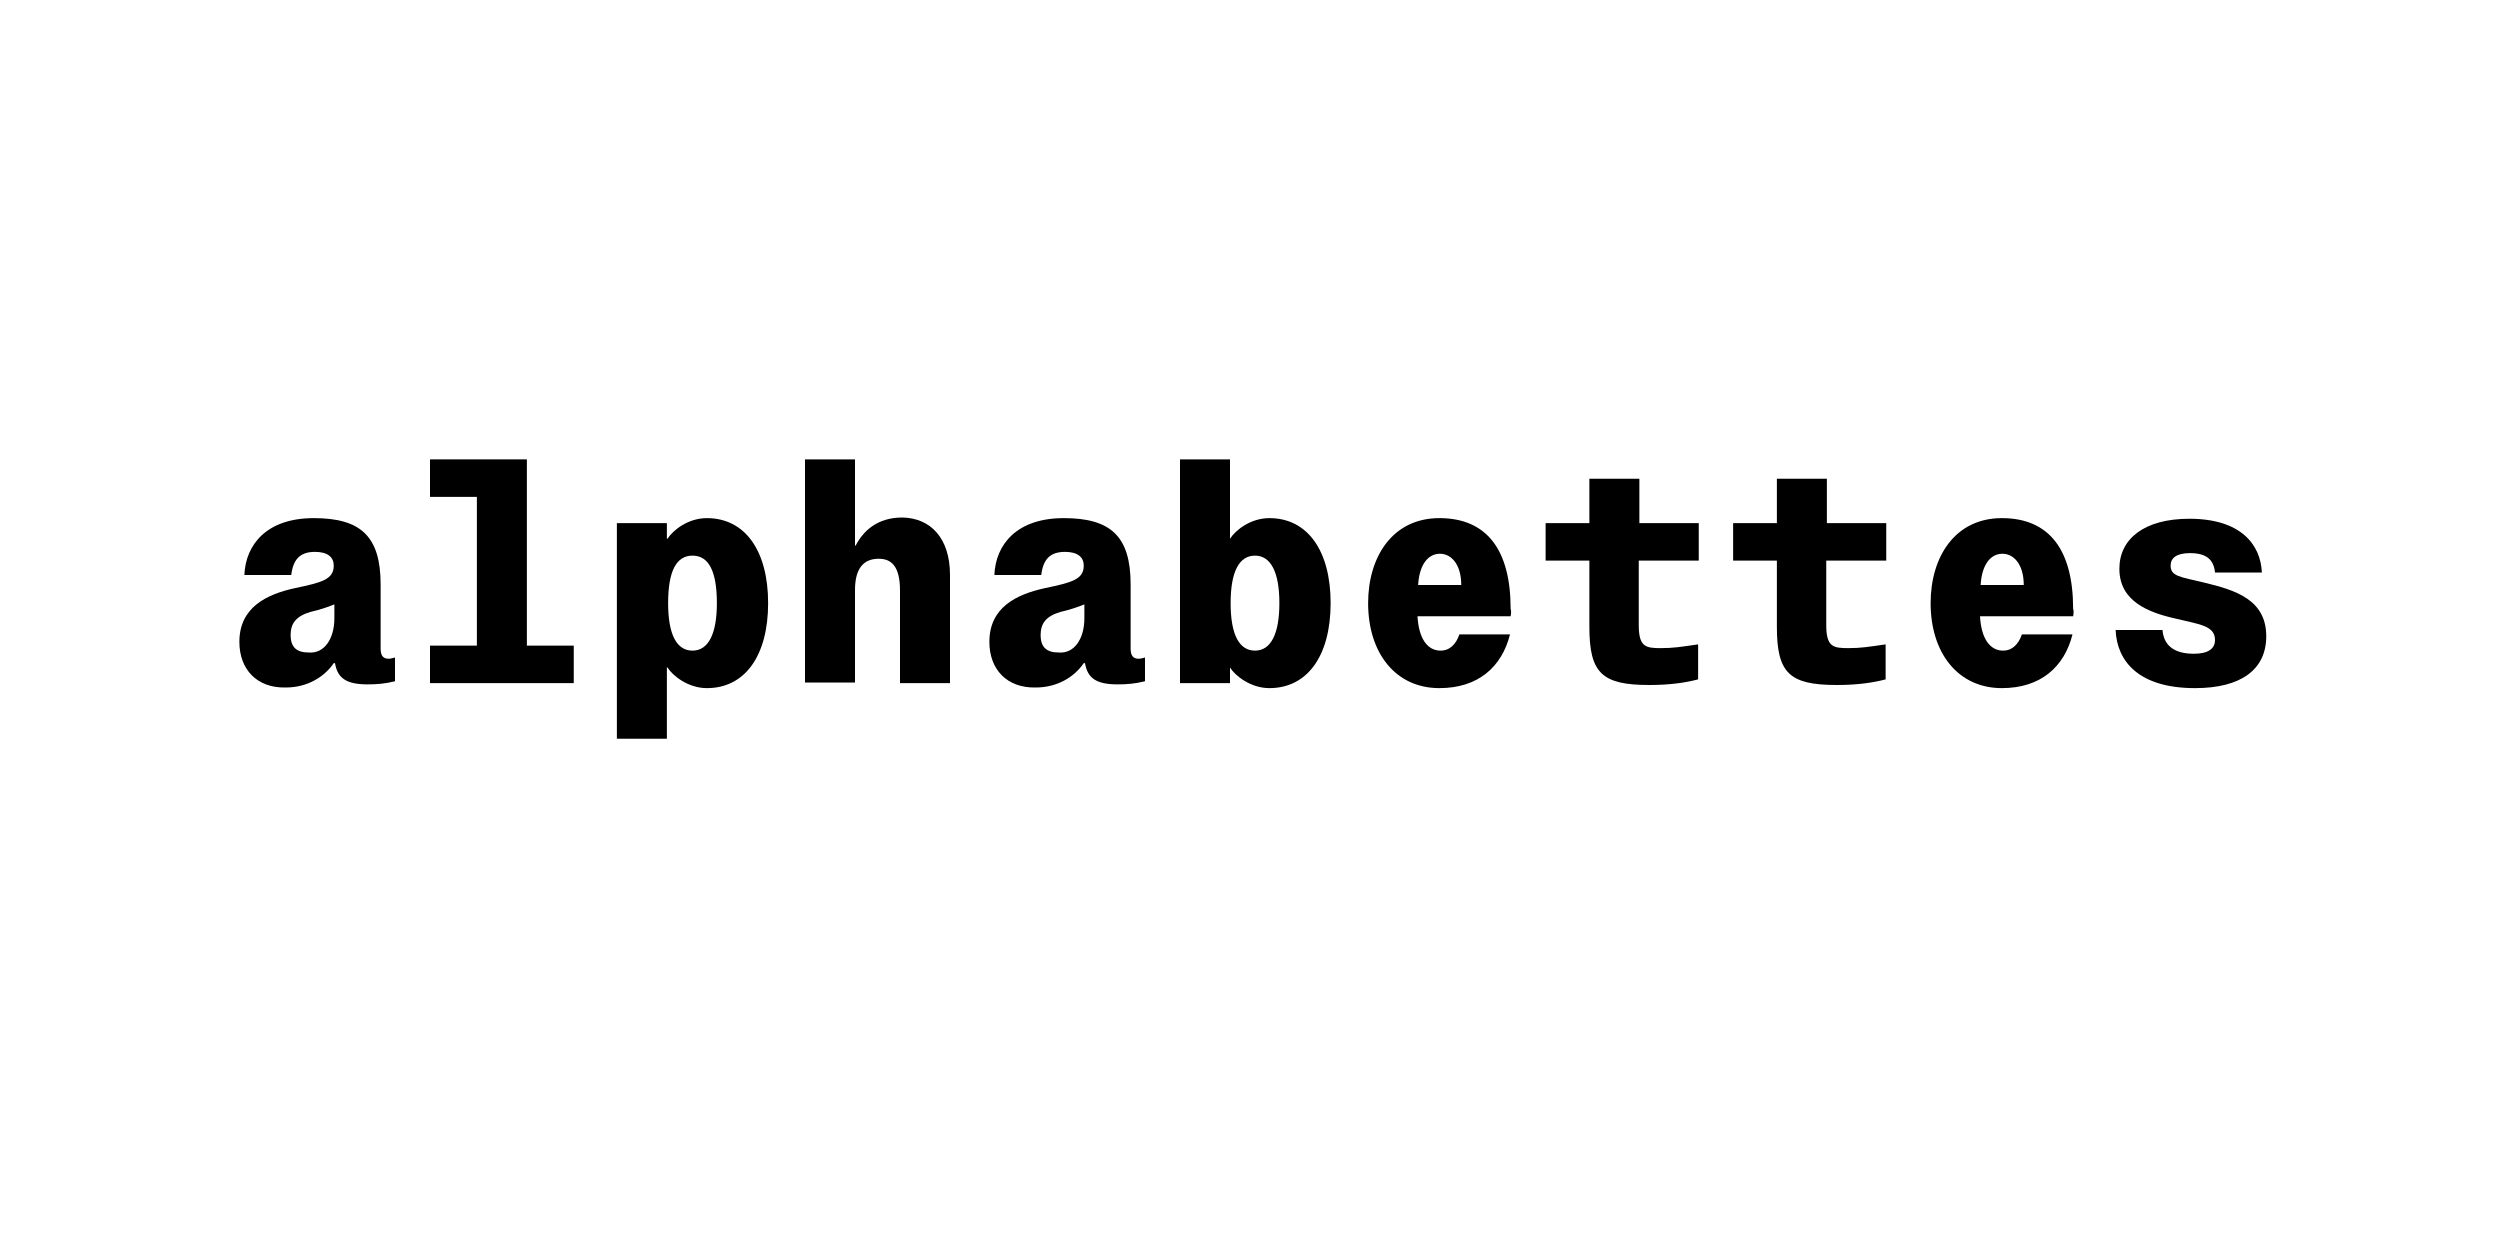 <?xml version="1.0" encoding="UTF-8"?>
<!-- Generator: Adobe Illustrator 22.0.1, SVG Export Plug-In . SVG Version: 6.00 Build 0)  -->
<svg xmlns="http://www.w3.org/2000/svg" xmlns:xlink="http://www.w3.org/1999/xlink" version="1.1" id="Layer_1" x="0px" y="0px" viewBox="0 0 400 200" style="enable-background:new 0 0 400 200;" xml:space="preserve">
<style type="text/css">
	.st0{enable-background:new    ;}
</style>
<g class="st0">
	<path d="M38.3,102.7c0-5.5,4.3-7.6,8.9-8.6c4.3-0.9,6.2-1.4,6.2-3.6c0-1.3-0.9-2.2-3-2.2c-2.4,0-3.5,1.2-3.8,3.7h-7.5   c0.2-4.9,3.6-9.1,11.1-9.1c7.4,0,10.7,2.8,10.7,10.6v10.2c0,1.1,0.3,1.7,1.3,1.7c0.3,0,0.6-0.1,1-0.2v3.8c-1.6,0.4-2.9,0.5-4.4,0.5   c-3.4,0-4.8-1-5.2-3.4h-0.2c-1.5,2.2-4.2,3.9-7.7,3.9C41.1,110.1,38.3,107.1,38.3,102.7z M53.5,98.9v-2.2c-0.5,0.2-2,0.8-3.8,1.2   c-2.4,0.7-3.2,1.9-3.2,3.7c0,2,1,2.8,2.9,2.8C51.9,104.6,53.5,102.2,53.5,98.9z"></path>
	<path d="M84.3,103.3h7.5v6h-23v-6h7.5V79.5h-7.5v-6h15.5V103.3z"></path>
	<path d="M122.9,96.5c0,8.4-3.7,13.6-9.8,13.6c-3,0-5.5-2-6.3-3.3h-0.1v11.4h-8V83.7h8v2.5h0.1c0.9-1.4,3.3-3.3,6.3-3.3   C119.2,82.9,122.9,88.1,122.9,96.5z M114.7,96.5c0-5.1-1.3-7.6-3.9-7.6s-3.9,2.5-3.9,7.6s1.4,7.6,3.9,7.6   C113.3,104.1,114.7,101.5,114.7,96.5z"></path>
	<path d="M152,92v17.3h-8V94.5c0-3.8-1.3-5.1-3.4-5.1c-2.4,0-3.8,1.5-3.8,5v14.8h-8V73.5h8v13.8h0.1c1.2-2.3,3.4-4.5,7.5-4.5   C148.9,82.9,152,86.1,152,92z"></path>
	<path d="M158.3,102.7c0-5.5,4.3-7.6,8.9-8.6c4.3-0.9,6.2-1.4,6.2-3.6c0-1.3-0.9-2.2-3-2.2c-2.4,0-3.5,1.2-3.8,3.7h-7.5   c0.2-4.9,3.6-9.1,11.1-9.1c7.4,0,10.7,2.8,10.7,10.6v10.2c0,1.1,0.3,1.7,1.3,1.7c0.3,0,0.6-0.1,1-0.2v3.8c-1.6,0.4-2.9,0.5-4.4,0.5   c-3.4,0-4.8-1-5.2-3.4h-0.2c-1.5,2.2-4.2,3.9-7.7,3.9C161.1,110.1,158.3,107.1,158.3,102.7z M173.5,98.9v-2.2   c-0.5,0.2-2,0.8-3.8,1.2c-2.4,0.7-3.2,1.9-3.2,3.7c0,2,1,2.8,2.9,2.8C171.9,104.6,173.5,102.2,173.5,98.9z"></path>
	<path d="M212.9,96.5c0,8.4-3.7,13.6-9.8,13.6c-3,0-5.5-2-6.3-3.3h0v2.5h-8V73.5h8v12.7h0c0.9-1.4,3.3-3.3,6.3-3.3   C209.2,82.9,212.9,88.1,212.9,96.5z M204.7,96.5c0-5-1.4-7.6-3.9-7.6c-2.5,0-3.9,2.5-3.9,7.6s1.4,7.6,3.9,7.6   C203.3,104.1,204.7,101.5,204.7,96.5z"></path>
	<path d="M241.7,98.6h-14.9c0.2,3.6,1.6,5.5,3.7,5.5c1.5,0,2.5-1.1,3-2.6h8.1c-1.3,5.2-5.1,8.6-11.3,8.6c-7,0-11.4-5.6-11.4-13.6   c0-7.4,3.9-13.6,11.4-13.6c7.6,0,11.4,5.1,11.4,14.5C241.8,97.7,241.8,98.1,241.7,98.6z M233.8,93.6c0-3.3-1.6-5-3.4-5   c-1.9,0-3.3,1.7-3.5,5H233.8z"></path>
	<path d="M271.7,89.7h-9.5V100c0,3.5,1.1,3.7,3.5,3.7c2.1,0,3.2-0.2,6-0.6v5.6c-1.9,0.5-4.4,0.9-7.8,0.9c-7.6,0-9.6-1.9-9.6-9.3   V89.7h-7v-6h7v-7.1h8v7.1h9.5V89.7z"></path>
	<path d="M301.7,89.7h-9.5V100c0,3.5,1.1,3.7,3.5,3.7c2.1,0,3.2-0.2,6-0.6v5.6c-1.9,0.5-4.4,0.9-7.8,0.9c-7.6,0-9.6-1.9-9.6-9.3   V89.7h-7v-6h7v-7.1h8v7.1h9.5V89.7z"></path>
	<path d="M331.7,98.6h-14.9c0.2,3.6,1.6,5.5,3.7,5.5c1.5,0,2.5-1.1,3-2.6h8.1c-1.3,5.2-5.1,8.6-11.3,8.6c-7,0-11.4-5.6-11.4-13.6   c0-7.4,3.9-13.6,11.4-13.6c7.6,0,11.4,5.1,11.4,14.5C331.8,97.7,331.8,98.1,331.7,98.6z M323.8,93.6c0-3.3-1.6-5-3.4-5   c-1.9,0-3.3,1.7-3.5,5H323.8z"></path>
	<path d="M338.5,100.8h7.5c0.2,2.5,1.9,3.8,5,3.8c2.3,0,3.4-0.8,3.4-2.2c0-2.3-2.5-2.5-6.2-3.4c-4.5-1-9.1-2.8-9.1-8   c0-4.8,4-8,11.2-8c8.2,0,11.4,4.1,11.6,8.6h-7.5c-0.2-2-1.3-3.1-4-3.1c-2.2,0-3.1,0.8-3.1,2c0,1.7,1.5,1.8,5.3,2.7   c5,1.2,10,2.7,10,8.6c0,5.3-4,8.3-11.4,8.3C342.2,110.1,338.7,105.8,338.5,100.8z"></path>
</g>
</svg>
